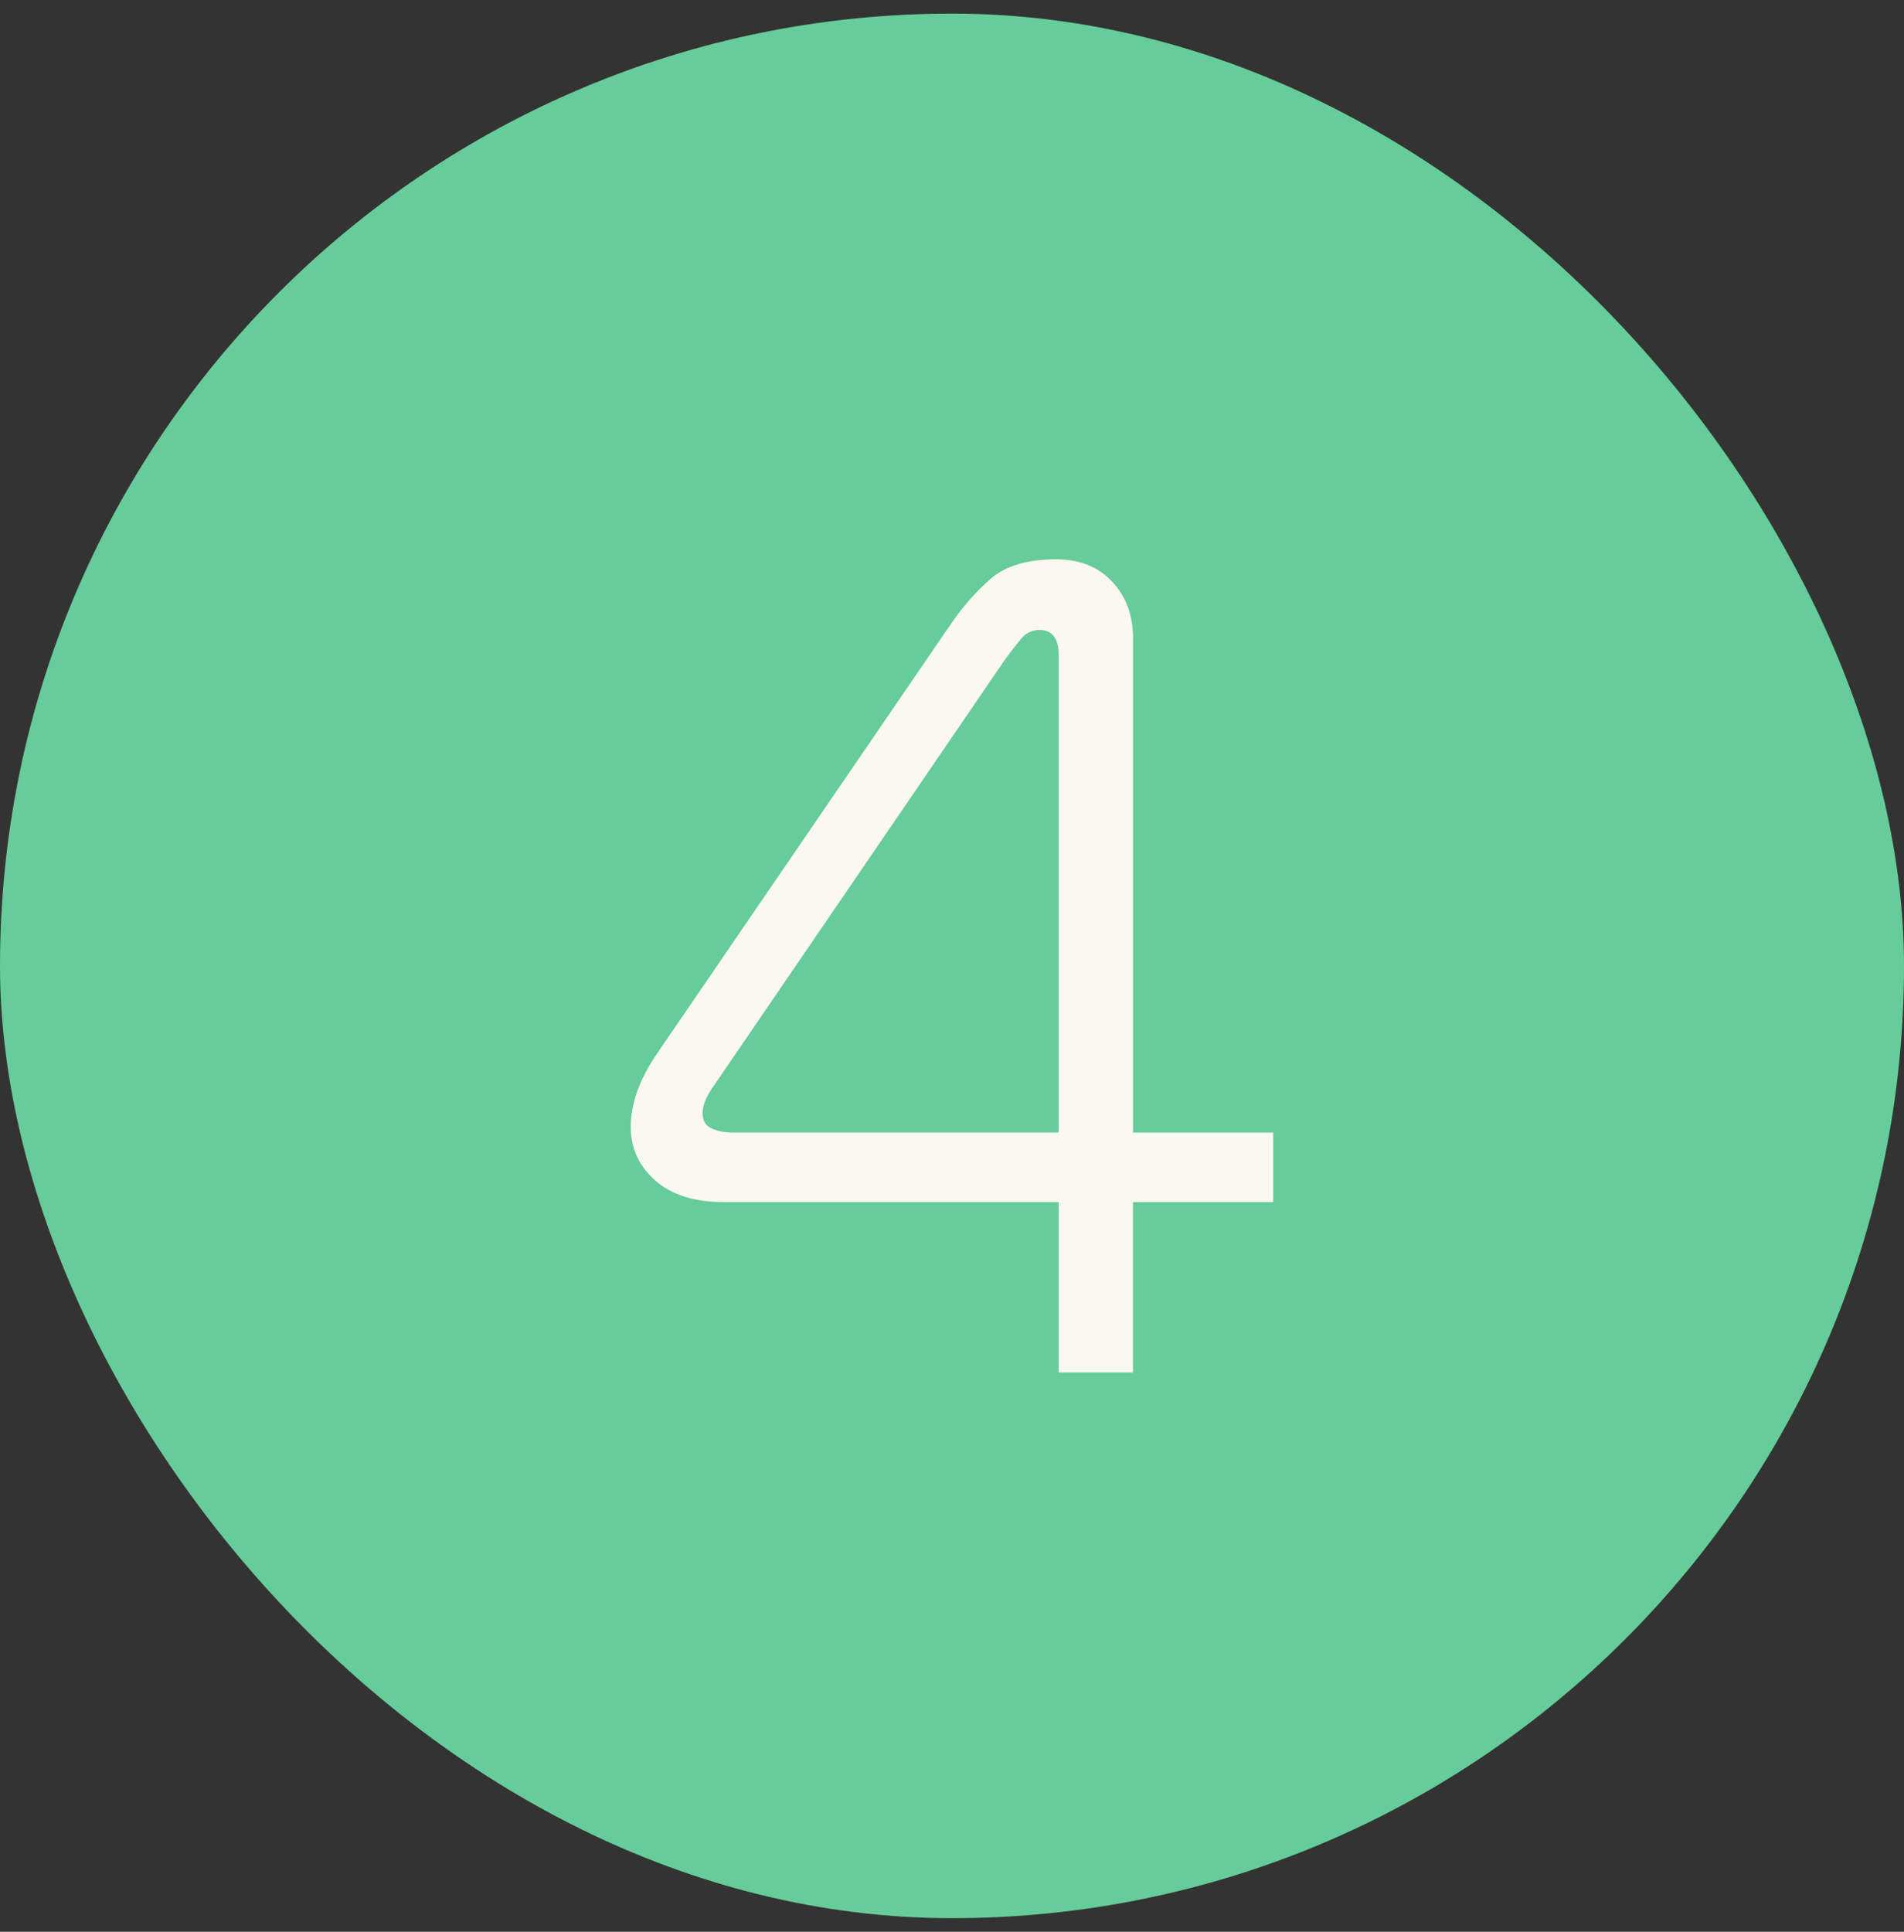 <svg width="70" height="71" viewBox="0 0 70 71" fill="none" xmlns="http://www.w3.org/2000/svg">
<rect x="0" y="0" width="70" height="71" fill="#333333" stroke="none"/>
<rect y="0.5" width="70" height="70" rx="35" fill="#66CC99"/>
<path d="M46.812 41.625H41.656V23.467C41.656 22.613 41.399 21.918 40.885 21.374C40.371 20.831 39.689 20.557 38.835 20.557C37.778 20.557 36.977 20.794 36.433 21.262C35.89 21.734 35.399 22.29 34.957 22.936L24.16 38.716C23.837 39.187 23.593 39.648 23.431 40.103C23.27 40.558 23.188 40.993 23.188 41.405C23.188 42.199 23.487 42.858 24.09 43.388C24.693 43.919 25.537 44.182 26.624 44.182H38.921V50.443H41.653V44.182H46.809V41.625H46.812ZM26.977 41.625C26.654 41.625 26.38 41.576 26.16 41.471C25.939 41.368 25.83 41.184 25.83 40.92C25.83 40.772 25.86 40.627 25.919 40.479C25.978 40.33 26.064 40.169 26.183 39.994L36.937 24.258C37.171 23.935 37.379 23.671 37.554 23.463C37.731 23.259 37.949 23.154 38.216 23.154C38.687 23.154 38.921 23.463 38.921 24.08V41.622H26.977V41.625Z" fill="#FAF8F1"/>
</svg>
